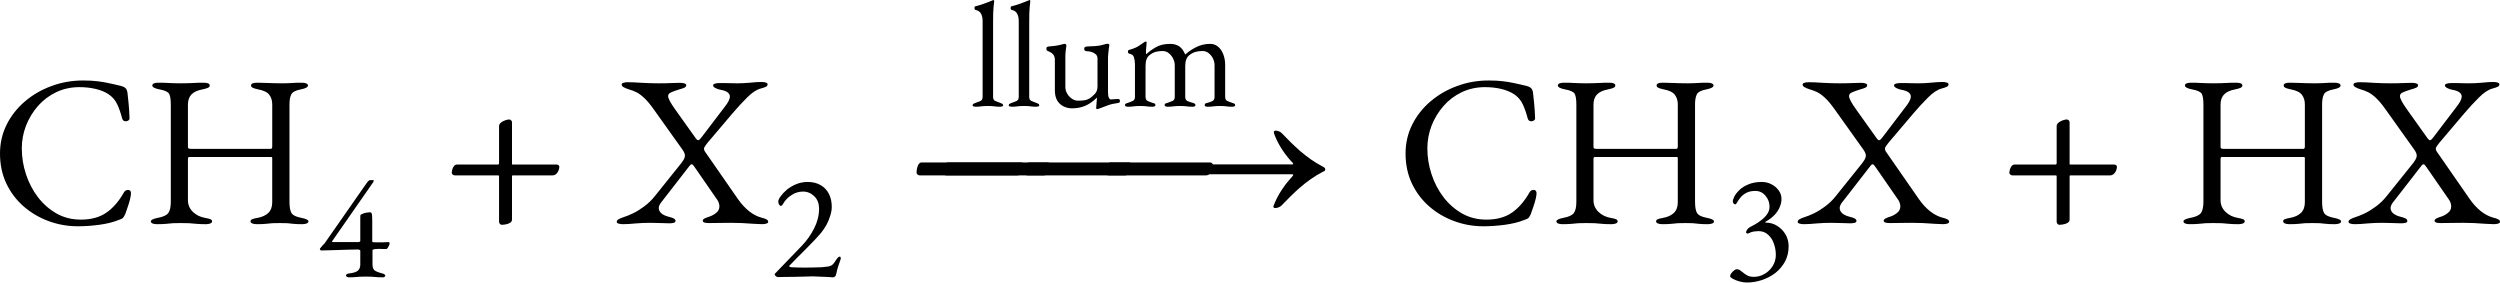 <?xml version="1.0" encoding="UTF-8" standalone="no"?>
<svg
   width="316.977pt"
   height="35.819pt"
   viewBox="0 0 316.977 35.819"
   version="1.1"
   id="svg34"
   sodipodi:docname="radicalaria1-cat.svg"
   inkscape:version="1.3 (0e150ed, 2023-07-21)"
   xmlns:inkscape="http://www.inkscape.org/namespaces/inkscape"
   xmlns:sodipodi="http://sodipodi.sourceforge.net/DTD/sodipodi-0.dtd"
   xmlns:xlink="http://www.w3.org/1999/xlink"
   xmlns="http://www.w3.org/2000/svg"
   xmlns:svg="http://www.w3.org/2000/svg">
  <sodipodi:namedview
     id="namedview34"
     pagecolor="#ffffff"
     bordercolor="#666666"
     borderopacity="1.0"
     inkscape:showpageshadow="2"
     inkscape:pageopacity="0.0"
     inkscape:pagecheckerboard="0"
     inkscape:deskcolor="#d1d1d1"
     inkscape:document-units="pt"
     inkscape:zoom="1.715543"
     inkscape:cx="210.72045"
     inkscape:cy="24.482044"
     inkscape:window-width="1376"
     inkscape:window-height="449"
     inkscape:window-x="0"
     inkscape:window-y="59"
     inkscape:window-maximized="0"
     inkscape:current-layer="svg34" />
  <defs
     id="defs12">
    <g
       id="g12">
      <g
         id="glyph-0-0">
        <path
           d="m 11.094,0.406 c -1.273,0 -2.5,-0.219 -3.688,-0.656 C 6.227,-0.688 5.176,-1.305 4.25,-2.109 3.32,-2.922 2.586,-3.895 2.047,-5.031 1.516,-6.164 1.25,-7.426 1.25,-8.812 c 0,-1.32 0.281,-2.547 0.844,-3.672 0.562,-1.125 1.332,-2.102 2.312,-2.938 0.988,-0.844 2.113,-1.492 3.375,-1.953 1.258,-0.469 2.594,-0.703 4,-0.703 0.707,0 1.305,0.031 1.797,0.094 0.488,0.055 0.961,0.133 1.422,0.234 0.469,0.094 1.008,0.219 1.625,0.375 0.281,0.074 0.477,0.184 0.594,0.328 0.113,0.148 0.18,0.352 0.203,0.609 0.039,0.418 0.086,0.867 0.141,1.344 0.051,0.48 0.086,1.074 0.109,1.781 0.02,0.137 -0.043,0.246 -0.188,0.328 -0.137,0.074 -0.281,0.094 -0.438,0.062 -0.148,-0.039 -0.25,-0.16 -0.312,-0.359 -0.18,-0.688 -0.387,-1.281 -0.625,-1.781 -0.23,-0.5 -0.586,-0.914 -1.062,-1.25 -0.449,-0.301 -0.996,-0.531 -1.641,-0.688 -0.648,-0.156 -1.344,-0.234 -2.094,-0.234 -1.055,0 -2.031,0.215 -2.938,0.641 -0.898,0.43 -1.668,1.012 -2.312,1.75 -0.648,0.742 -1.152,1.574 -1.516,2.5 -0.355,0.93 -0.531,1.887 -0.531,2.875 0,1.117 0.176,2.211 0.531,3.281 0.352,1.074 0.859,2.043 1.516,2.906 0.664,0.867 1.457,1.559 2.375,2.078 0.914,0.512 1.938,0.766 3.062,0.766 1.312,0 2.395,-0.297 3.25,-0.891 0.852,-0.602 1.582,-1.441 2.188,-2.516 0.125,-0.238 0.305,-0.359 0.547,-0.359 0.25,0 0.375,0.148 0.375,0.438 0,0.148 -0.039,0.383 -0.109,0.703 -0.074,0.312 -0.172,0.648 -0.297,1 -0.117,0.355 -0.227,0.668 -0.328,0.938 -0.125,0.262 -0.23,0.43 -0.312,0.5 -0.086,0.074 -0.273,0.156 -0.562,0.25 -0.68,0.273 -1.484,0.469 -2.422,0.594 -0.93,0.125 -1.84,0.188 -2.734,0.188 z m 0,0"
           id="path1" />
      </g>
      <g
         id="glyph-0-1">
        <path
           d="m 1.797,0.141 c -0.242,0 -0.434,-0.031 -0.578,-0.094 -0.137,-0.062 -0.203,-0.148 -0.203,-0.266 0,-0.176 0.285,-0.32 0.859,-0.438 0.695,-0.125 1.148,-0.332 1.359,-0.625 0.207,-0.289 0.312,-0.766 0.312,-1.422 v -12.312 c 0,-0.645 -0.07,-1.098 -0.203,-1.359 -0.137,-0.258 -0.555,-0.453 -1.25,-0.578 -0.594,-0.113 -0.891,-0.281 -0.891,-0.5 0,-0.102 0.062,-0.188 0.188,-0.25 0.125,-0.062 0.32,-0.094 0.594,-0.094 0.488,0 0.867,0.012 1.141,0.031 0.281,0.012 0.535,0.023 0.766,0.031 0.238,0.012 0.539,0.016 0.906,0.016 0.383,0 0.695,-0.004 0.938,-0.016 0.25,-0.008 0.516,-0.02 0.797,-0.031 0.281,-0.02 0.664,-0.031 1.156,-0.031 0.531,0 0.797,0.117 0.797,0.344 0,0.125 -0.074,0.227 -0.219,0.297 -0.148,0.074 -0.375,0.141 -0.688,0.203 -0.668,0.125 -1.148,0.352 -1.438,0.672 -0.281,0.312 -0.422,0.734 -0.422,1.266 v 5.359 c 0,0.117 0.047,0.188 0.141,0.219 0.094,0.023 0.176,0.031 0.25,0.031 H 16.219 c 0.125,0 0.188,-0.109 0.188,-0.328 v -5.312 c 0,-0.488 -0.125,-0.895 -0.375,-1.219 -0.25,-0.332 -0.727,-0.562 -1.422,-0.688 -0.305,-0.062 -0.527,-0.129 -0.672,-0.203 -0.148,-0.07 -0.219,-0.172 -0.219,-0.297 0,-0.227 0.258,-0.344 0.781,-0.344 0.488,0 0.895,0.012 1.219,0.031 0.32,0.012 0.625,0.023 0.906,0.031 0.289,0.012 0.641,0.016 1.047,0.016 0.32,0 0.57,-0.004 0.75,-0.016 0.188,-0.008 0.395,-0.02 0.625,-0.031 0.238,-0.02 0.609,-0.031 1.109,-0.031 0.25,0 0.441,0.031 0.578,0.094 0.133,0.062 0.203,0.148 0.203,0.25 0,0.219 -0.297,0.387 -0.891,0.5 -0.68,0.125 -1.09,0.344 -1.234,0.656 -0.148,0.305 -0.219,0.719 -0.219,1.25 V -2.719 c 0,0.668 0.082,1.148 0.25,1.438 0.176,0.293 0.602,0.5 1.281,0.625 0.582,0.117 0.875,0.262 0.875,0.438 0,0.117 -0.074,0.203 -0.219,0.266 -0.148,0.062 -0.34,0.094 -0.578,0.094 C 19.711,0.141 19.332,0.125 19.062,0.094 18.789,0.062 18.535,0.035 18.297,0.016 18.055,0.004 17.75,0 17.375,0 16.988,0 16.672,0.004 16.422,0.016 16.18,0.035 15.914,0.062 15.625,0.094 15.332,0.125 14.941,0.141 14.453,0.141 c -0.242,0 -0.434,-0.031 -0.578,-0.094 -0.148,-0.062 -0.219,-0.148 -0.219,-0.266 0,-0.125 0.066,-0.211 0.203,-0.266 0.133,-0.062 0.359,-0.117 0.672,-0.172 0.582,-0.102 1.039,-0.312 1.375,-0.625 0.332,-0.32 0.5,-0.773 0.5,-1.359 V -7.969 c 0,-0.082 0,-0.172 0,-0.266 0,-0.094 -0.043,-0.141 -0.125,-0.141 H 5.859 c -0.094,0 -0.141,0.102 -0.141,0.297 v 5.188 c 0,0.562 0.207,1.055 0.625,1.469 0.426,0.406 0.945,0.664 1.562,0.766 0.312,0.055 0.535,0.109 0.672,0.172 0.133,0.055 0.203,0.141 0.203,0.266 0,0.117 -0.074,0.203 -0.219,0.266 -0.148,0.062 -0.34,0.094 -0.578,0.094 C 7.492,0.141 7.086,0.125 6.766,0.094 6.453,0.062 6.148,0.035 5.859,0.016 5.566,0.004 5.211,0 4.797,0 4.41,0 4.086,0.004 3.828,0.016 3.566,0.035 3.285,0.062 2.984,0.094 2.68,0.125 2.285,0.141 1.797,0.141 Z m 0,0"
           id="path2" />
      </g>
      <g
         id="glyph-0-2">
        <path
           d="m 0.656,0.141 c -0.242,0 -0.434,-0.027 -0.578,-0.078 -0.145,-0.043 -0.219,-0.113 -0.219,-0.219 0,-0.133 0.078,-0.242 0.234,-0.328 0.156,-0.094 0.379,-0.188 0.672,-0.281 0.312,-0.094 0.695,-0.25 1.156,-0.469 0.469,-0.227 0.945,-0.523 1.438,-0.891 0.488,-0.363 0.922,-0.781 1.297,-1.25 l 3.422,-4.266 c 0.195,-0.25 0.332,-0.492 0.406,-0.734 0.07,-0.25 -0.023,-0.555 -0.281,-0.922 l -3.656,-5.125 C 4.098,-15.055 3.691,-15.539 3.328,-15.875 2.961,-16.219 2.625,-16.461 2.312,-16.609 2.008,-16.754 1.703,-16.867 1.391,-16.953 1.098,-17.047 0.875,-17.141 0.719,-17.234 0.562,-17.328 0.484,-17.438 0.484,-17.562 c 0,-0.102 0.07,-0.176 0.219,-0.219 0.145,-0.051 0.336,-0.078 0.578,-0.078 0.457,0 1.051,0.027 1.781,0.078 0.738,0.043 1.445,0.062 2.125,0.062 0.539,0 1.066,-0.008 1.578,-0.031 0.508,-0.02 0.879,-0.031 1.109,-0.031 0.238,0 0.43,0.027 0.578,0.078 0.145,0.043 0.219,0.117 0.219,0.219 0,0.137 -0.074,0.242 -0.219,0.312 -0.148,0.074 -0.375,0.152 -0.688,0.234 -0.449,0.137 -0.793,0.262 -1.031,0.375 -0.242,0.105 -0.359,0.262 -0.359,0.469 0,0.293 0.301,0.859 0.906,1.703 l 2.484,3.484 c 0.195,0.293 0.344,0.43 0.438,0.406 0.102,-0.02 0.227,-0.129 0.375,-0.328 L 13.5,-14.672 c 0.219,-0.27 0.391,-0.52 0.516,-0.75 0.125,-0.238 0.188,-0.453 0.188,-0.641 0,-0.195 -0.102,-0.367 -0.297,-0.516 -0.188,-0.145 -0.496,-0.254 -0.922,-0.328 -0.188,-0.031 -0.387,-0.098 -0.594,-0.203 -0.211,-0.102 -0.312,-0.219 -0.312,-0.344 0,-0.102 0.07,-0.176 0.219,-0.219 0.145,-0.051 0.336,-0.078 0.578,-0.078 0.219,0 0.441,0 0.672,0 0.238,0 0.484,0.008 0.734,0.016 0.258,0.012 0.523,0.016 0.797,0.016 0.531,0 1.086,-0.023 1.672,-0.078 0.594,-0.062 1.07,-0.094 1.438,-0.094 0.238,0 0.43,0.027 0.578,0.078 0.145,0.043 0.219,0.117 0.219,0.219 0,0.137 -0.074,0.242 -0.219,0.312 -0.148,0.074 -0.375,0.152 -0.688,0.234 C 17.566,-16.91 17,-16.531 16.375,-15.906 c -0.625,0.625 -1.242,1.293 -1.844,2 l -3.141,3.703 c -0.23,0.293 -0.375,0.5 -0.438,0.625 -0.055,0.117 -0.031,0.273 0.062,0.469 l 4.219,6.078 c 0.426,0.605 0.891,1.109 1.391,1.516 0.508,0.398 1.02,0.668 1.531,0.812 0.312,0.074 0.539,0.152 0.688,0.234 0.145,0.074 0.219,0.18 0.219,0.312 0,0.105 -0.074,0.176 -0.219,0.219 -0.148,0.051 -0.34,0.078 -0.578,0.078 -0.25,0 -0.605,-0.016 -1.062,-0.047 C 16.742,0.062 16.266,0.031 15.766,0 c -0.5,-0.02 -0.965,-0.031 -1.391,-0.031 -0.562,0 -1.094,0.008 -1.594,0.016 C 12.289,-0.004 11.883,0 11.562,0 c -0.242,0 -0.434,-0.02 -0.578,-0.062 -0.148,-0.051 -0.219,-0.129 -0.219,-0.234 0,-0.125 0.102,-0.234 0.312,-0.328 0.207,-0.094 0.406,-0.164 0.594,-0.219 0.27,-0.094 0.535,-0.242 0.797,-0.453 C 12.738,-1.504 12.875,-1.781 12.875,-2.125 c 0,-0.145 -0.027,-0.289 -0.078,-0.438 -0.043,-0.145 -0.125,-0.301 -0.25,-0.469 L 9.703,-7.141 C 9.578,-7.336 9.469,-7.441 9.375,-7.453 9.289,-7.461 9.203,-7.406 9.109,-7.281 l -3.688,4.75 C 5.348,-2.426 5.289,-2.316 5.25,-2.203 5.207,-2.098 5.188,-2 5.188,-1.906 c 0,0.25 0.109,0.477 0.328,0.672 0.227,0.188 0.523,0.328 0.891,0.422 0.312,0.074 0.539,0.152 0.688,0.234 0.145,0.074 0.219,0.18 0.219,0.312 0,0.105 -0.074,0.184 -0.219,0.234 C 6.945,0.008 6.754,0.031 6.516,0.031 6.273,0.031 5.93,0.02 5.484,0 5.047,-0.02 4.582,-0.031 4.094,-0.031 c -0.625,0 -1.242,0.027 -1.844,0.078 -0.605,0.062 -1.137,0.094 -1.594,0.094 z m 0,0"
           id="path3" />
      </g>
      <g
         id="glyph-1-0">
        <path
           d="m 4.016,0.062 c -0.062,0 -0.137,-0.023 -0.219,-0.062 -0.086,-0.039 -0.125,-0.102 -0.125,-0.188 0,-0.062 0.035,-0.113 0.109,-0.156 C 3.852,-0.383 3.93,-0.41 4.016,-0.422 4.609,-0.492 5,-0.617 5.188,-0.797 5.383,-0.973 5.484,-1.219 5.484,-1.531 V -3.297 C 5.484,-3.367 5.438,-3.414 5.344,-3.438 5.258,-3.457 5.207,-3.469 5.188,-3.469 c -0.523,0 -1.008,0.012 -1.453,0.031 -0.449,0.012 -0.922,0.027 -1.422,0.047 -0.5,0.023 -1.09,0.039 -1.766,0.047 -0.043,0 -0.086,-0.02 -0.125,-0.062 -0.043,-0.039 -0.062,-0.082 -0.062,-0.125 0,-0.031 0.004,-0.051 0.016,-0.062 C 0.539,-3.789 0.66,-3.93 0.734,-4.016 0.816,-4.098 0.883,-4.164 0.938,-4.219 0.988,-4.281 1.051,-4.367 1.125,-4.484 l 5.047,-7.234 c 0.07,-0.113 0.16,-0.234 0.266,-0.359 0.113,-0.125 0.211,-0.188 0.297,-0.188 h 0.406 c 0.062,0 0.07,0.047 0.031,0.141 -0.043,0.094 -0.062,0.141 -0.062,0.141 l -5.156,7.406 c -0.023,0.023 -0.039,0.059 -0.047,0.109 -0.012,0.043 0.004,0.062 0.047,0.062 H 5.25 c 0.051,0 0.102,-0.016 0.156,-0.047 0.051,-0.031 0.078,-0.066 0.078,-0.109 v -2.953 c 0,-0.145 0.004,-0.242 0.016,-0.297 0.02,-0.051 0.07,-0.094 0.156,-0.125 0.188,-0.102 0.391,-0.172 0.609,-0.203 0.219,-0.031 0.367,-0.047 0.453,-0.047 0.145,0 0.227,0.105 0.25,0.312 C 6.988,-7.676 7,-7.375 7,-6.969 V -4.5 c 0,0.074 0.035,0.109 0.109,0.109 C 7.242,-4.379 7.375,-4.375 7.5,-4.375 c 0.125,0 0.242,0 0.359,0 0.188,0 0.367,0 0.547,0 0.188,-0.008 0.383,-0.02 0.594,-0.031 0.133,0 0.203,0.047 0.203,0.141 0,0.105 -0.031,0.215 -0.094,0.328 C 9.055,-3.82 9,-3.723 8.938,-3.641 8.875,-3.566 8.828,-3.531 8.797,-3.531 c -0.137,0 -0.289,0 -0.453,0 -0.168,-0.008 -0.328,-0.016 -0.484,-0.016 -0.117,0 -0.227,0.008 -0.328,0.016 -0.094,0 -0.18,0.008 -0.25,0.016 -0.055,0.012 -0.109,0.031 -0.172,0.062 C 7.055,-3.43 7.031,-3.414 7.031,-3.406 v 1.797 c 0,0.375 0.082,0.637 0.25,0.781 0.176,0.137 0.52,0.273 1.031,0.406 0.07,0.012 0.145,0.043 0.219,0.094 0.082,0.055 0.125,0.109 0.125,0.172 C 8.656,-0.102 8.625,-0.051 8.562,0 8.508,0.039 8.441,0.062 8.359,0.062 8.004,0.062 7.723,0.051 7.516,0.031 7.305,0.008 7.109,-0.004 6.922,-0.016 6.742,-0.023 6.504,-0.031 6.203,-0.031 c -0.312,0 -0.57,0.008 -0.766,0.016 C 5.238,-0.004 5.035,0.008 4.828,0.031 4.629,0.051 4.359,0.062 4.016,0.062 Z m 0,0"
           id="path4" />
      </g>
      <g
         id="glyph-1-1">
        <path
           d="M 8,0.062 C 7.906,0.062 7.766,0.051 7.578,0.031 7.391,0.02 7.172,0.008 6.922,0 c -0.242,-0.008 -0.492,-0.02 -0.75,-0.031 -0.262,-0.02 -0.512,-0.031 -0.75,-0.031 -0.242,0 -0.586,0.012 -1.031,0.031 C 3.941,-0.02 3.473,-0.008 2.984,0 2.492,0 2.062,0.004 1.688,0.016 1.32,0.023 1.086,0.031 0.984,0.031 c -0.043,0 -0.117,-0.035 -0.219,-0.109 -0.105,-0.082 -0.156,-0.148 -0.156,-0.203 0,-0.062 0.008,-0.102 0.031,-0.125 0.031,-0.031 0.07,-0.07 0.125,-0.125 L 4.031,-3.922 c 0.633,-0.656 1.16,-1.395 1.578,-2.219 0.414,-0.82 0.625,-1.648 0.625,-2.484 0,-0.676 -0.203,-1.207 -0.609,-1.594 -0.406,-0.395 -0.883,-0.594 -1.422,-0.594 -0.523,0 -1.008,0.148 -1.453,0.438 -0.449,0.281 -0.809,0.652 -1.078,1.109 C 1.641,-9.18 1.594,-9.113 1.531,-9.062 1.477,-9.02 1.422,-9 1.359,-9 1.305,-9 1.242,-9.051 1.172,-9.156 1.098,-9.258 1.062,-9.395 1.062,-9.562 c 0,-0.156 0.094,-0.363 0.281,-0.625 0.188,-0.27 0.441,-0.547 0.766,-0.828 0.332,-0.281 0.727,-0.52 1.188,-0.719 0.457,-0.195 0.957,-0.297 1.5,-0.297 0.633,0 1.18,0.137 1.641,0.406 0.457,0.262 0.805,0.633 1.047,1.109 C 7.723,-10.047 7.844,-9.5 7.844,-8.875 c 0,0.344 -0.062,0.715 -0.188,1.109 -0.117,0.398 -0.277,0.789 -0.484,1.172 -0.211,0.375 -0.449,0.73 -0.719,1.062 C 6.285,-5.332 6.039,-5.062 5.719,-4.719 5.395,-4.383 5.047,-4.023 4.672,-3.641 4.297,-3.266 3.938,-2.906 3.594,-2.562 3.258,-2.227 2.984,-1.945 2.766,-1.719 2.547,-1.5 2.438,-1.379 2.438,-1.359 c 0,0.062 0.086,0.109 0.266,0.141 0.219,0.012 0.461,0.023 0.734,0.031 0.281,0.012 0.598,0.016 0.953,0.016 0.363,0 0.727,-0.004 1.094,-0.016 0.375,-0.008 0.734,-0.02 1.078,-0.031 C 6.938,-1.25 7.223,-1.281 7.422,-1.312 7.629,-1.352 7.801,-1.43 7.938,-1.547 8.082,-1.672 8.227,-1.863 8.375,-2.125 8.426,-2.195 8.492,-2.285 8.578,-2.391 8.66,-2.504 8.754,-2.562 8.859,-2.562 c 0.062,0 0.098,0.027 0.109,0.078 0.008,0.055 0.016,0.105 0.016,0.156 0,0.062 -0.039,0.188 -0.109,0.375 -0.062,0.18 -0.141,0.402 -0.234,0.672 -0.086,0.273 -0.156,0.562 -0.219,0.875 C 8.379,-0.195 8.312,-0.066 8.219,-0.016 8.133,0.035 8.062,0.062 8,0.062 Z m 0,0"
           id="path5" />
      </g>
      <g
         id="glyph-1-2">
        <path
           d="M 0.75,0.062 C 0.688,0.062 0.602,0.051 0.5,0.031 0.406,0.008 0.359,-0.035 0.359,-0.109 c 0,-0.102 0.047,-0.176 0.141,-0.219 0.102,-0.051 0.203,-0.094 0.297,-0.125 0.195,-0.062 0.383,-0.133 0.562,-0.219 C 1.535,-0.754 1.625,-0.926 1.625,-1.188 v -9.625 c 0,-0.363 -0.07,-0.672 -0.203,-0.922 -0.137,-0.25 -0.359,-0.406 -0.672,-0.469 -0.105,-0.02 -0.156,-0.102 -0.156,-0.25 0,-0.125 0.039,-0.195 0.125,-0.219 0.332,-0.082 0.617,-0.164 0.859,-0.25 0.25,-0.082 0.477,-0.164 0.688,-0.25 0.207,-0.094 0.414,-0.176 0.625,-0.25 0.039,-0.031 0.078,-0.047 0.109,-0.047 0.02,0 0.039,0.023 0.062,0.062 0.02,0.031 0.031,0.059 0.031,0.078 0,0.117 -0.027,0.359 -0.078,0.734 -0.043,0.375 -0.062,0.996 -0.062,1.859 V -1.188 c 0,0.262 0.086,0.434 0.266,0.516 0.188,0.086 0.375,0.156 0.562,0.219 0.102,0.031 0.203,0.074 0.297,0.125 0.094,0.043 0.141,0.117 0.141,0.219 0,0.074 -0.047,0.117 -0.141,0.141 C 3.984,0.051 3.906,0.062 3.844,0.062 3.594,0.062 3.395,0.051 3.25,0.031 3.102,0.008 2.961,-0.004 2.828,-0.016 2.703,-0.023 2.523,-0.031 2.297,-0.031 2.078,-0.031 1.895,-0.023 1.75,-0.016 1.613,-0.004 1.473,0.008 1.328,0.031 1.191,0.051 1,0.062 0.75,0.062 Z m 0,0"
           id="path6" />
      </g>
      <g
         id="glyph-1-3">
        <path
           d="m 6.984,0.359 c -0.086,0 -0.125,-0.055 -0.125,-0.156 0,-0.125 0.016,-0.305 0.047,-0.547 0.031,-0.25 0.047,-0.457 0.047,-0.625 0,-0.031 0,-0.051 0,-0.062 0,-0.02 0,-0.039 0,-0.062 -0.5,0.492 -1,0.84 -1.5,1.047 -0.5,0.207 -1.055,0.312 -1.656,0.312 C 3.391,0.266 3.02,0.176 2.688,0 2.363,-0.164 2.102,-0.414 1.906,-0.75 1.719,-1.094 1.625,-1.508 1.625,-2 v -3.875 c 0,-0.281 -0.07,-0.504 -0.203,-0.672 -0.125,-0.164 -0.336,-0.305 -0.625,-0.422 C 0.734,-6.988 0.676,-7.02 0.625,-7.062 0.57,-7.102 0.547,-7.176 0.547,-7.281 c 0,-0.113 0.023,-0.188 0.078,-0.219 0.062,-0.039 0.133,-0.066 0.219,-0.078 0.426,-0.031 0.758,-0.066 1,-0.109 0.238,-0.039 0.535,-0.109 0.891,-0.203 0.031,-0.008 0.055,-0.016 0.078,-0.016 0.02,0 0.047,0 0.078,0 0.133,0 0.195,0.09 0.188,0.266 -0.043,0.293 -0.074,0.539 -0.094,0.734 -0.023,0.199 -0.031,0.445 -0.031,0.734 V -2.438 c 0,0.305 0.078,0.586 0.234,0.844 0.156,0.262 0.352,0.477 0.594,0.641 0.25,0.168 0.508,0.25 0.781,0.25 0.332,0 0.617,-0.02 0.859,-0.062 0.25,-0.039 0.5,-0.148 0.75,-0.328 0.133,-0.094 0.312,-0.254 0.531,-0.484 0.219,-0.227 0.328,-0.539 0.328,-0.938 v -3.5 c 0,-0.27 -0.086,-0.469 -0.25,-0.594 C 6.625,-6.742 6.441,-6.836 6.234,-6.891 6.035,-6.941 5.875,-6.969 5.75,-6.969 c -0.117,0 -0.215,-0.02 -0.297,-0.062 C 5.379,-7.082 5.344,-7.172 5.344,-7.297 c 0,-0.113 0.039,-0.188 0.125,-0.219 0.082,-0.039 0.176,-0.062 0.281,-0.062 C 6.145,-7.586 6.473,-7.602 6.734,-7.625 6.992,-7.645 7.227,-7.676 7.438,-7.719 7.645,-7.77 7.863,-7.828 8.094,-7.891 8.125,-7.898 8.156,-7.906 8.188,-7.906 c 0.039,-0.008 0.07,-0.016 0.094,-0.016 0.164,0 0.25,0.07 0.25,0.203 0,0.023 -0.008,0.047 -0.016,0.078 0,0.031 -0.008,0.062 -0.016,0.094 -0.012,0.043 -0.027,0.152 -0.047,0.328 -0.023,0.18 -0.043,0.367 -0.062,0.562 -0.023,0.188 -0.031,0.336 -0.031,0.438 v 4.406 c 0,0.344 0.035,0.59 0.109,0.734 0.07,0.148 0.148,0.219 0.234,0.219 0.102,0 0.254,-0.008 0.453,-0.031 0.195,-0.02 0.336,-0.031 0.422,-0.031 0.07,0 0.141,0.016 0.203,0.047 0.062,0.023 0.094,0.09 0.094,0.203 0,0.105 -0.027,0.172 -0.078,0.203 -0.055,0.031 -0.117,0.055 -0.188,0.062 -0.5,0.062 -0.93,0.164 -1.281,0.297 C 7.973,0.016 7.656,0.133 7.375,0.25 7.332,0.258 7.27,0.281 7.188,0.312 7.113,0.344 7.047,0.359 6.984,0.359 Z m 0,0"
           id="path7" />
      </g>
      <g
         id="glyph-1-4">
        <path
           d="M 0.844,0.062 C 0.738,0.062 0.645,0.047 0.562,0.016 0.488,-0.004 0.453,-0.062 0.453,-0.156 c 0,-0.082 0.039,-0.145 0.125,-0.188 0.082,-0.039 0.188,-0.078 0.312,-0.109 0.188,-0.062 0.367,-0.133 0.547,-0.219 C 1.625,-0.754 1.719,-0.926 1.719,-1.188 v -4.094 c 0,-0.344 -0.043,-0.645 -0.125,-0.906 C 1.52,-6.457 1.32,-6.613 1,-6.656 0.945,-6.676 0.906,-6.703 0.875,-6.734 0.844,-6.773 0.828,-6.832 0.828,-6.906 c 0,-0.133 0.047,-0.211 0.141,-0.234 0.344,-0.094 0.613,-0.188 0.812,-0.281 0.207,-0.094 0.391,-0.195 0.547,-0.312 0.164,-0.125 0.363,-0.258 0.594,-0.406 0.02,-0.008 0.039,-0.02 0.062,-0.031 0.031,-0.02 0.066,-0.031 0.109,-0.031 0.07,0 0.109,0.043 0.109,0.125 0,0.094 -0.016,0.277 -0.047,0.547 -0.031,0.273 -0.047,0.496 -0.047,0.672 0,0.137 0.016,0.215 0.047,0.234 H 3.188 c 0.289,-0.281 0.676,-0.562 1.156,-0.844 0.477,-0.289 1.086,-0.438 1.828,-0.438 0.457,0 0.836,0.102 1.141,0.297 0.301,0.199 0.555,0.539 0.766,1.016 h 0.062 C 8.547,-6.957 9.008,-7.266 9.531,-7.516 10.051,-7.773 10.625,-7.906 11.25,-7.906 c 0.414,0 0.766,0.133 1.047,0.391 0.281,0.25 0.492,0.578 0.641,0.984 0.145,0.406 0.219,0.836 0.219,1.281 v 4.062 c 0,0.262 0.086,0.434 0.266,0.516 0.176,0.086 0.363,0.156 0.562,0.219 0.125,0.031 0.227,0.07 0.312,0.109 0.082,0.043 0.125,0.105 0.125,0.188 0,0.086 -0.031,0.141 -0.094,0.172 -0.055,0.031 -0.152,0.047 -0.297,0.047 -0.25,0 -0.449,-0.012 -0.594,-0.031 -0.137,-0.023 -0.266,-0.035 -0.391,-0.047 -0.117,-0.008 -0.289,-0.016 -0.516,-0.016 -0.219,0 -0.402,0.008 -0.547,0.016 -0.137,0.012 -0.281,0.023 -0.438,0.047 -0.148,0.02 -0.352,0.031 -0.609,0.031 -0.117,0 -0.211,-0.016 -0.281,-0.047 -0.062,-0.031 -0.094,-0.086 -0.094,-0.172 0,-0.102 0.039,-0.172 0.125,-0.203 0.082,-0.039 0.188,-0.07 0.312,-0.094 0.195,-0.051 0.379,-0.117 0.547,-0.203 C 11.723,-0.75 11.812,-0.926 11.812,-1.188 v -4 c 0,-0.312 -0.07,-0.602 -0.203,-0.875 C 11.473,-6.332 11.289,-6.555 11.062,-6.734 10.832,-6.91 10.578,-7 10.297,-7 9.973,-7 9.676,-6.961 9.406,-6.891 9.133,-6.816 8.875,-6.68 8.625,-6.484 c -0.355,0.273 -0.531,0.73 -0.531,1.375 V -1.188 c 0,0.262 0.094,0.438 0.281,0.531 0.195,0.086 0.391,0.152 0.578,0.203 0.125,0.023 0.227,0.059 0.312,0.109 0.082,0.043 0.125,0.105 0.125,0.188 0,0.086 -0.031,0.141 -0.094,0.172 C 9.234,0.047 9.141,0.062 9.016,0.062 8.754,0.062 8.551,0.051 8.406,0.031 8.258,0.008 8.117,-0.004 7.984,-0.016 7.859,-0.023 7.68,-0.031 7.453,-0.031 c -0.219,0 -0.402,0.008 -0.547,0.016 C 6.77,-0.004 6.625,0.008 6.469,0.031 6.32,0.051 6.117,0.062 5.859,0.062 5.754,0.062 5.664,0.047 5.594,0.016 5.52,-0.016 5.484,-0.07 5.484,-0.156 c 0,-0.102 0.047,-0.172 0.141,-0.203 0.094,-0.031 0.191,-0.062 0.297,-0.094 0.188,-0.062 0.375,-0.133 0.562,-0.219 0.188,-0.082 0.281,-0.254 0.281,-0.516 v -4 c 0,-0.312 -0.074,-0.602 -0.219,-0.875 C 6.41,-6.332 6.227,-6.555 6,-6.734 5.77,-6.91 5.516,-7 5.234,-7 4.91,-7 4.613,-6.961 4.344,-6.891 c -0.273,0.074 -0.527,0.211 -0.766,0.406 -0.344,0.25 -0.516,0.711 -0.516,1.375 V -1.188 c 0,0.262 0.086,0.434 0.266,0.516 0.176,0.086 0.359,0.156 0.547,0.219 0.102,0.031 0.203,0.062 0.297,0.094 0.094,0.031 0.141,0.102 0.141,0.203 0,0.086 -0.039,0.141 -0.109,0.172 C 4.141,0.047 4.051,0.062 3.938,0.062 3.676,0.062 3.473,0.051 3.328,0.031 3.18,0.008 3.047,-0.004 2.922,-0.016 2.797,-0.023 2.617,-0.031 2.391,-0.031 c -0.219,0 -0.398,0.008 -0.531,0.016 C 1.723,-0.004 1.582,0.008 1.438,0.031 1.289,0.051 1.094,0.062 0.844,0.062 Z m 0,0"
           id="path8" />
      </g>
      <g
         id="glyph-1-5">
        <path
           d="M 3.078,0.719 C 2.773,0.719 2.457,0.672 2.125,0.578 1.801,0.484 1.523,0.375 1.297,0.25 1.066,0.125 0.953,0.008 0.953,-0.094 0.953,-0.188 1,-0.301 1.094,-0.438 c 0.102,-0.145 0.223,-0.27 0.359,-0.375 0.133,-0.102 0.25,-0.156 0.344,-0.156 0.133,0 0.258,0.039 0.375,0.109 0.113,0.074 0.234,0.164 0.359,0.266 0.164,0.148 0.359,0.281 0.578,0.406 C 3.328,-0.062 3.613,0 3.969,0 4.438,0 4.879,-0.117 5.297,-0.359 c 0.426,-0.238 0.773,-0.57 1.047,-1 C 6.613,-1.785 6.75,-2.258 6.75,-2.781 c 0,-0.5 -0.086,-0.977 -0.25,-1.438 -0.156,-0.457 -0.402,-0.832 -0.734,-1.125 -0.324,-0.301 -0.73,-0.453 -1.219,-0.453 -0.148,0 -0.34,0.016 -0.578,0.047 -0.23,0.031 -0.453,0.109 -0.672,0.234 -0.062,0.043 -0.137,0.043 -0.219,0 C 2.992,-5.566 2.957,-5.625 2.969,-5.688 c 0.051,-0.164 0.129,-0.301 0.234,-0.406 0.102,-0.113 0.219,-0.195 0.344,-0.25 C 3.66,-6.395 3.844,-6.492 4.094,-6.641 4.352,-6.785 4.625,-6.969 4.906,-7.188 c 0.289,-0.219 0.535,-0.469 0.734,-0.75 0.207,-0.289 0.312,-0.609 0.312,-0.953 0,-0.531 -0.172,-0.992 -0.516,-1.391 -0.336,-0.406 -0.762,-0.609 -1.281,-0.609 -0.492,0 -0.887,0.09 -1.188,0.266 -0.305,0.168 -0.543,0.367 -0.719,0.594 -0.18,0.219 -0.312,0.418 -0.406,0.594 -0.086,0.168 -0.168,0.25 -0.25,0.25 -0.043,0 -0.105,-0.035 -0.188,-0.109 -0.074,-0.07 -0.109,-0.156 -0.109,-0.25 0,-0.164 0.066,-0.383 0.203,-0.656 0.145,-0.27 0.363,-0.547 0.656,-0.828 0.301,-0.281 0.68,-0.516 1.141,-0.703 0.469,-0.195 1.031,-0.297 1.688,-0.297 0.414,0 0.812,0.094 1.188,0.281 0.375,0.188 0.68,0.445 0.922,0.766 0.25,0.324 0.375,0.699 0.375,1.125 0,0.312 -0.07,0.637 -0.203,0.969 -0.125,0.324 -0.336,0.652 -0.625,0.984 -0.293,0.324 -0.688,0.633 -1.188,0.922 -0.031,0.012 -0.047,0.031 -0.047,0.062 0,0.031 0.02,0.047 0.062,0.047 0.551,0 1.039,0.141 1.469,0.422 0.438,0.273 0.785,0.633 1.047,1.078 0.258,0.449 0.391,0.949 0.391,1.5 0,0.711 -0.152,1.352 -0.453,1.922 -0.305,0.562 -0.711,1.047 -1.219,1.453 -0.512,0.398 -1.086,0.695 -1.719,0.906 -0.625,0.207 -1.262,0.312 -1.906,0.312 z m 0,0"
           id="path9" />
      </g>
      <g
         id="glyph-2-0">
        <path
           d="M 7.688,0.219 C 7.938,0.219 9,0.141 9,-0.438 v -5.5 C 9,-6.031 9.031,-6.047 9.109,-6.047 H 14.156 C 14.672,-6.047 15,-6.688 15,-7.141 15,-7.312 14.828,-7.422 14.641,-7.422 H 9.047 C 9,-7.422 9,-7.438 9,-7.578 v -5.203 c 0,-0.203 -0.188,-0.359 -0.391,-0.359 -0.156,0 -1.25,0.25 -1.25,0.844 v 4.656 c 0,0.172 -0.031,0.219 -0.188,0.219 h -5.156 c -0.484,0 -0.656,0.797 -0.656,1.047 0,0.156 0.188,0.328 0.391,0.328 h 5.5 c 0.078,0 0.109,0.047 0.109,0.125 v 5.766 c 0,0.188 0.172,0.375 0.328,0.375 z m 0,0"
           id="path10" />
      </g>
      <g
         id="glyph-2-1">
        <path
           d="M 1.75,-6.047 H 14.156 C 14.641,-6.047 15,-6.766 15,-7.359 15,-7.531 14.812,-7.688 14.641,-7.688 h -12.625 c -0.578,0 -0.656,1.062 -0.656,1.312 0,0.156 0.188,0.328 0.391,0.328 z m 0,0"
           id="path11" />
      </g>
      <g
         id="glyph-2-2">
        <path
           d="m 19.609,-1.906 c 0.234,0 0.562,-0.141 0.734,-0.297 C 21.891,-3.812 23.453,-5.375 25.547,-6.469 25.906,-6.625 25.906,-6.656 25.906,-6.812 c 0,-0.172 -0.078,-0.219 -0.328,-0.359 -2.109,-1.094 -3.656,-2.641 -5.203,-4.25 -0.172,-0.172 -0.5,-0.297 -0.75,-0.297 -0.219,0 -0.328,0.125 -0.109,0.625 0.5,1.281 1.391,2.562 2.266,3.453 0.109,0.141 0.078,0.203 -0.078,0.203 h -19.5 c -0.453,0 -0.844,0.438 -0.844,0.859 0,0.141 0.062,0.391 0.359,0.391 h 19.984 c 0.156,0 0.188,0.078 0.078,0.219 -0.875,0.953 -1.828,2.203 -2.422,3.766 -0.031,0.047 -0.031,0.078 -0.031,0.109 0,0.125 0.109,0.188 0.281,0.188 z m 0,0"
           id="path12" />
      </g>
    </g>
  </defs>
  <g
     fill="#000000"
     fill-opacity="1"
     id="g14"
     transform="translate(-15.775,-11.437)">
    <use
       xlink:href="#glyph-0-0"
       x="14.525"
       y="39.72"
       id="use13" />
    <use
       xlink:href="#glyph-0-1"
       x="33.885"
       y="39.72"
       id="use14" />
  </g>
  <g
     fill="#000000"
     fill-opacity="1"
     id="g15"
     transform="translate(-15.775,-11.437)">
    <use
       xlink:href="#glyph-1-0"
       x="55.972"
       y="46.538"
       id="use15" />
  </g>
  <g
     fill="#000000"
     fill-opacity="1"
     id="g16"
     transform="translate(-15.775,-11.437)">
    <use
       xlink:href="#glyph-2-0"
       x="71.692"
       y="39.72"
       id="use16" />
  </g>
  <g
     fill="#000000"
     fill-opacity="1"
     id="g17"
     transform="translate(-15.775,-11.437)">
    <use
       xlink:href="#glyph-0-2"
       x="94.113"
       y="39.72"
       id="use17" />
  </g>
  <g
     fill="#000000"
     fill-opacity="1"
     id="g18"
     transform="translate(-15.775,-11.437)">
    <use
       xlink:href="#glyph-1-1"
       x="113.391"
       y="46.538"
       id="use18" />
  </g>
  <g
     fill="#000000"
     fill-opacity="1"
     id="g22"
     transform="translate(-15.775,-11.437)">
    <use
       xlink:href="#glyph-1-2"
       x="138.737"
       y="24.906"
       id="use19" />
    <use
       xlink:href="#glyph-1-2"
       x="143.318"
       y="24.906"
       id="use20" />
    <use
       xlink:href="#glyph-1-3"
       x="147.899"
       y="24.906"
       id="use21" />
    <use
       xlink:href="#glyph-1-4"
       x="157.958"
       y="24.906"
       id="use22" />
  </g>
  <g
     fill="#000000"
     fill-opacity="1"
     id="g24"
     transform="translate(-15.775,-11.437)">
    <use
       xlink:href="#glyph-2-1"
       x="130.626"
       y="39.72"
       id="use23" />
    <use
       xlink:href="#glyph-2-1"
       x="133.98"
       y="39.72"
       id="use24" />
  </g>
  <g
     fill="#000000"
     fill-opacity="1"
     id="g25"
     transform="translate(-15.775,-11.437)">
    <use
       xlink:href="#glyph-2-1"
       x="144.288"
       y="39.72"
       id="use25" />
  </g>
  <g
     fill="#000000"
     fill-opacity="1"
     id="g26"
     transform="translate(-15.775,-11.437)">
    <use
       xlink:href="#glyph-2-1"
       x="154.567"
       y="39.72"
       id="use26" />
  </g>
  <g
     fill="#000000"
     fill-opacity="1"
     id="g27"
     transform="translate(-15.775,-11.437)">
    <use
       xlink:href="#glyph-2-2"
       x="157.894"
       y="39.72"
       id="use27" />
  </g>
  <g
     fill="#000000"
     fill-opacity="1"
     id="g29"
     transform="translate(-15.775,-11.437)">
    <use
       xlink:href="#glyph-0-0"
       x="192.737"
       y="39.72"
       id="use28" />
    <use
       xlink:href="#glyph-0-1"
       x="212.097"
       y="39.72"
       id="use29" />
  </g>
  <g
     fill="#000000"
     fill-opacity="1"
     id="g30"
     transform="translate(-15.775,-11.437)">
    <use
       xlink:href="#glyph-1-5"
       x="234.184"
       y="46.538"
       id="use30" />
  </g>
  <g
     fill="#000000"
     fill-opacity="1"
     id="g31"
     transform="translate(-15.775,-11.437)">
    <use
       xlink:href="#glyph-0-2"
       x="243.844"
       y="39.72"
       id="use31" />
  </g>
  <g
     fill="#000000"
     fill-opacity="1"
     id="g32"
     transform="translate(-15.775,-11.437)">
    <use
       xlink:href="#glyph-2-0"
       x="269.182"
       y="39.72"
       id="use32" />
  </g>
  <g
     fill="#000000"
     fill-opacity="1"
     id="g34"
     transform="translate(-15.775,-11.437)">
    <use
       xlink:href="#glyph-0-1"
       x="291.603"
       y="39.72"
       id="use33" />
    <use
       xlink:href="#glyph-0-2"
       x="313.69"
       y="39.72"
       id="use34" />
  </g>
</svg>
